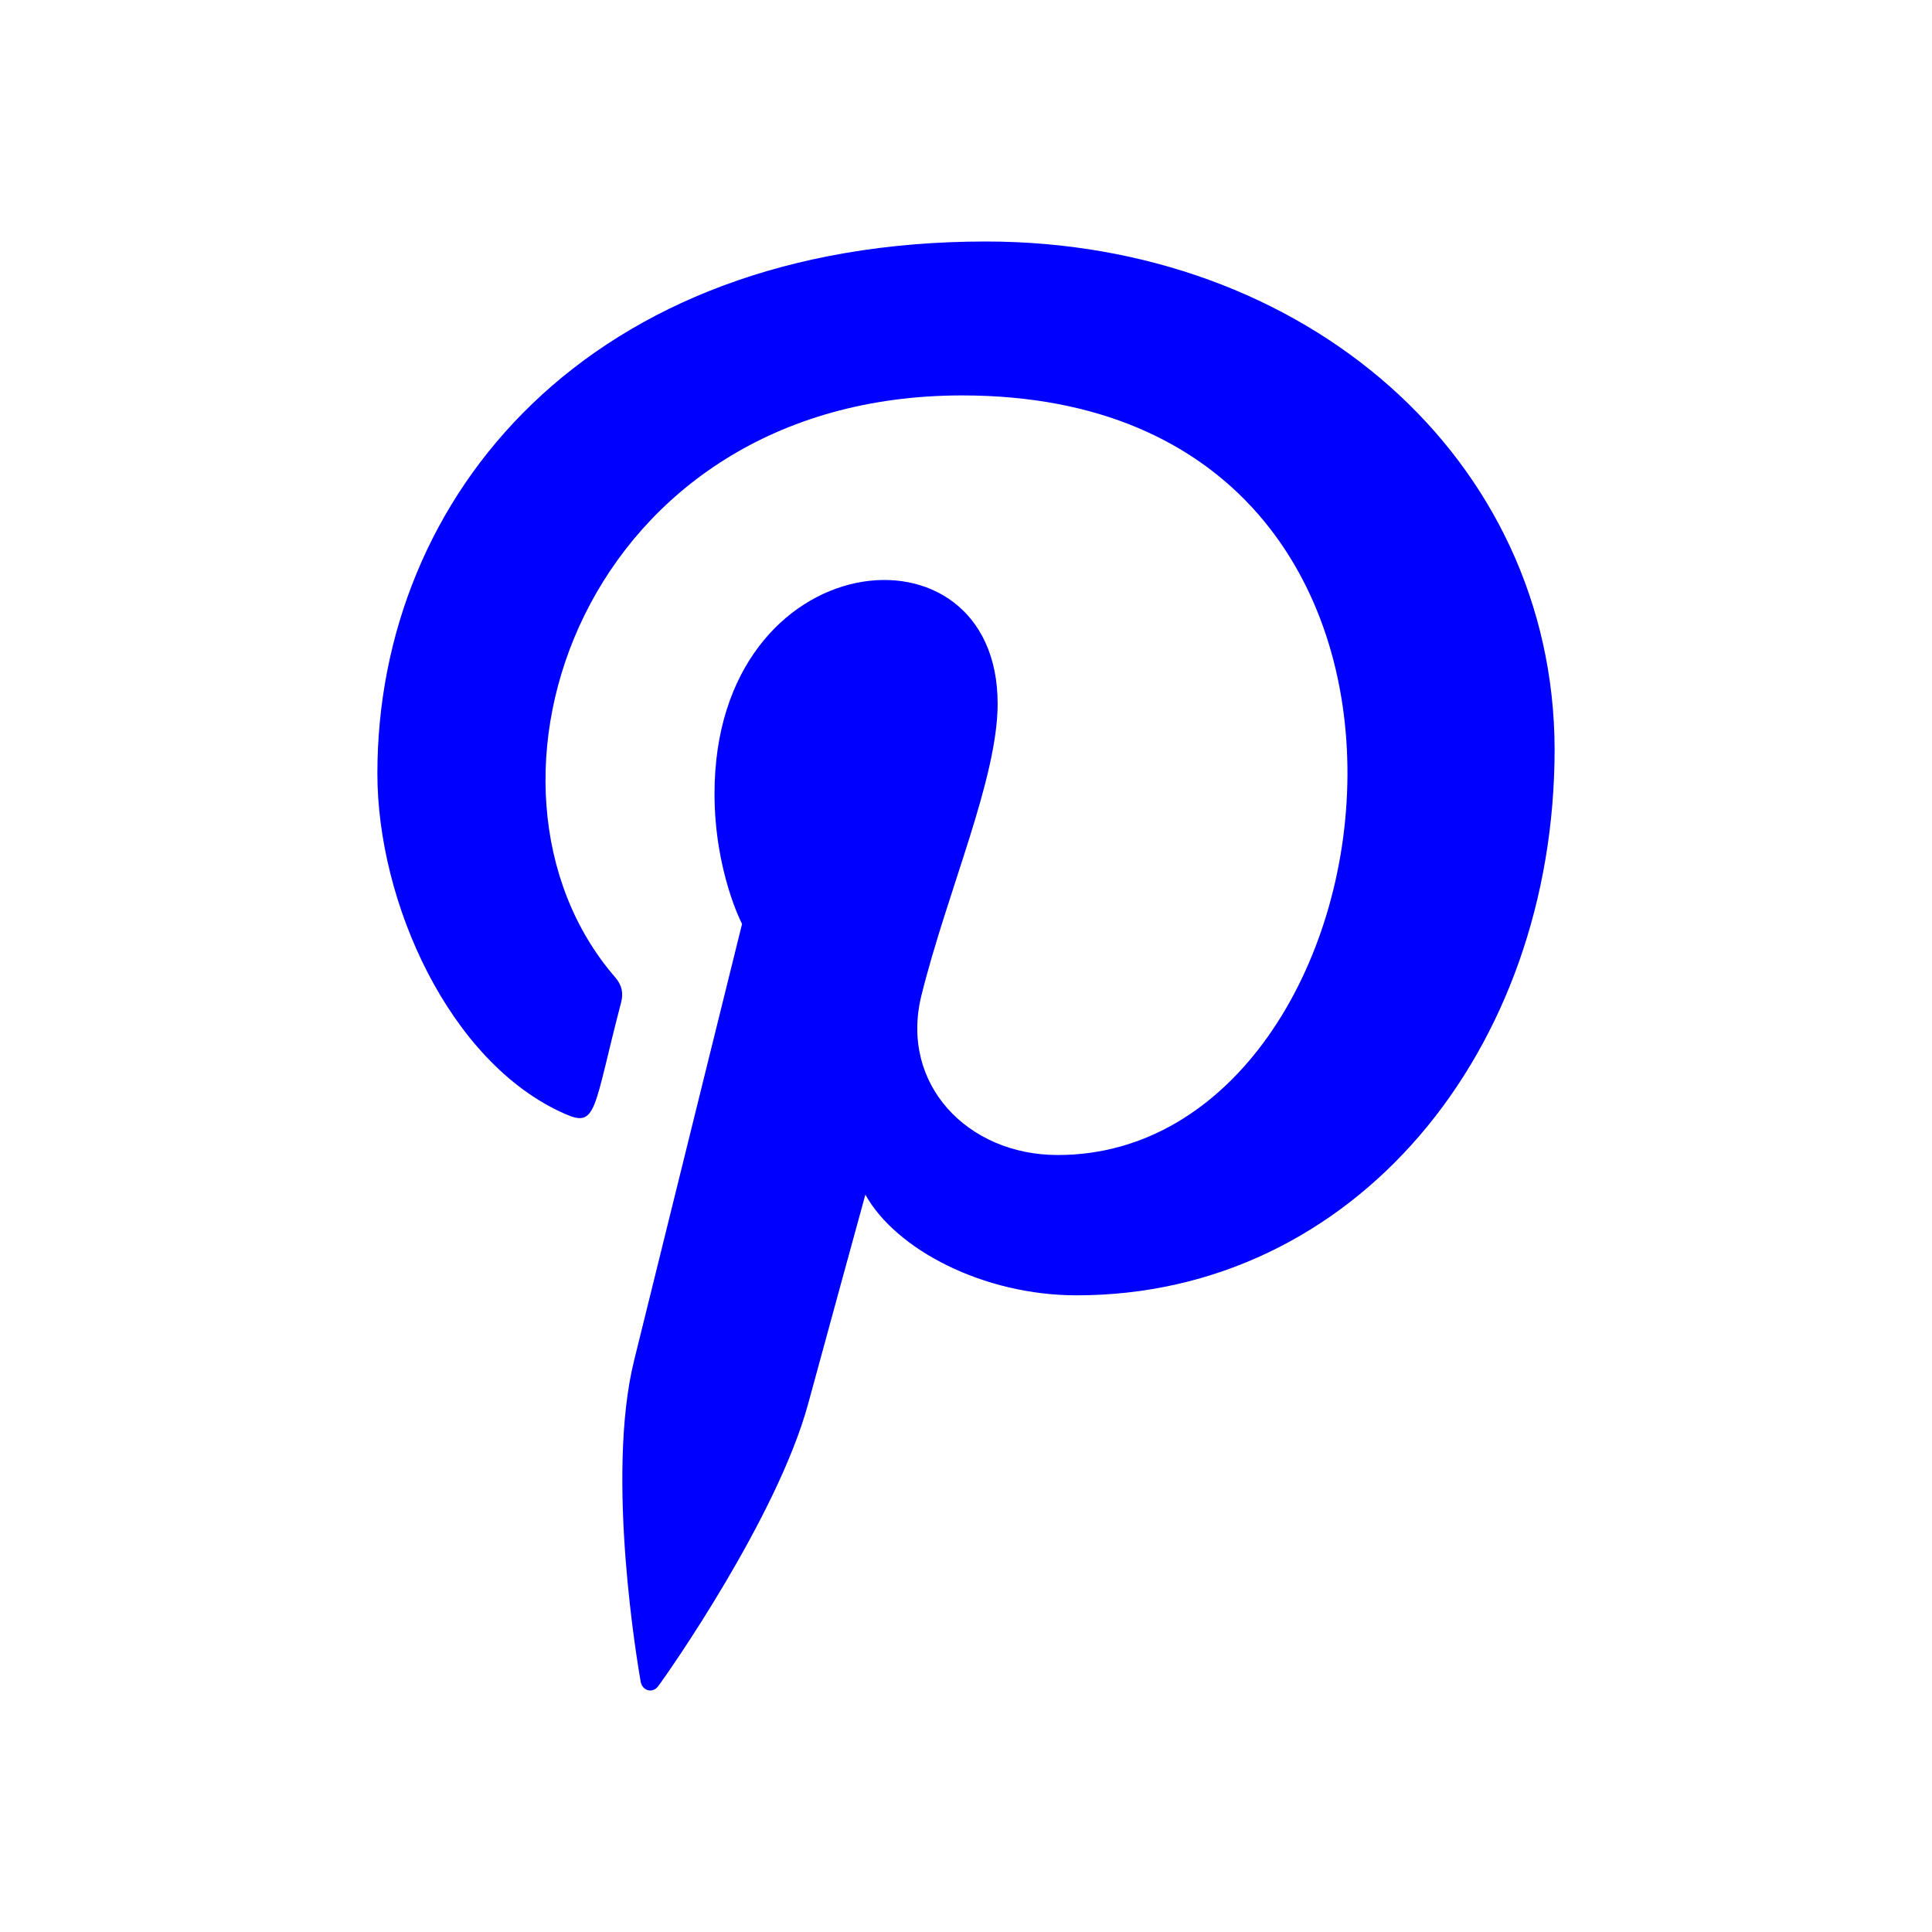 <svg width="24" height="24" viewBox="0 0 24 24" fill="none" xmlns="http://www.w3.org/2000/svg">
<path d="M12.245 3C7.311 3.001 4.688 6.162 4.688 9.609C4.688 11.207 5.581 13.201 7.011 13.834C7.419 14.018 7.365 13.793 7.716 12.451C7.744 12.339 7.73 12.242 7.64 12.138C5.595 9.773 7.241 4.912 11.953 4.912C18.773 4.912 17.499 14.348 13.14 14.348C12.016 14.348 11.179 13.466 11.444 12.375C11.765 11.075 12.393 9.678 12.393 8.741C12.393 6.38 8.876 6.731 8.876 9.859C8.876 10.825 9.218 11.478 9.218 11.478C9.218 11.478 8.086 16.05 7.876 16.904C7.521 18.35 7.924 20.691 7.959 20.893C7.981 21.004 8.106 21.039 8.175 20.948C8.287 20.801 9.655 18.85 10.039 17.439C10.178 16.925 10.75 14.84 10.75 14.84C11.127 15.521 12.215 16.091 13.374 16.091C16.821 16.091 19.312 13.061 19.312 9.302C19.3 5.697 16.215 3 12.245 3V3Z" fill="#0000FE"/>
</svg>
